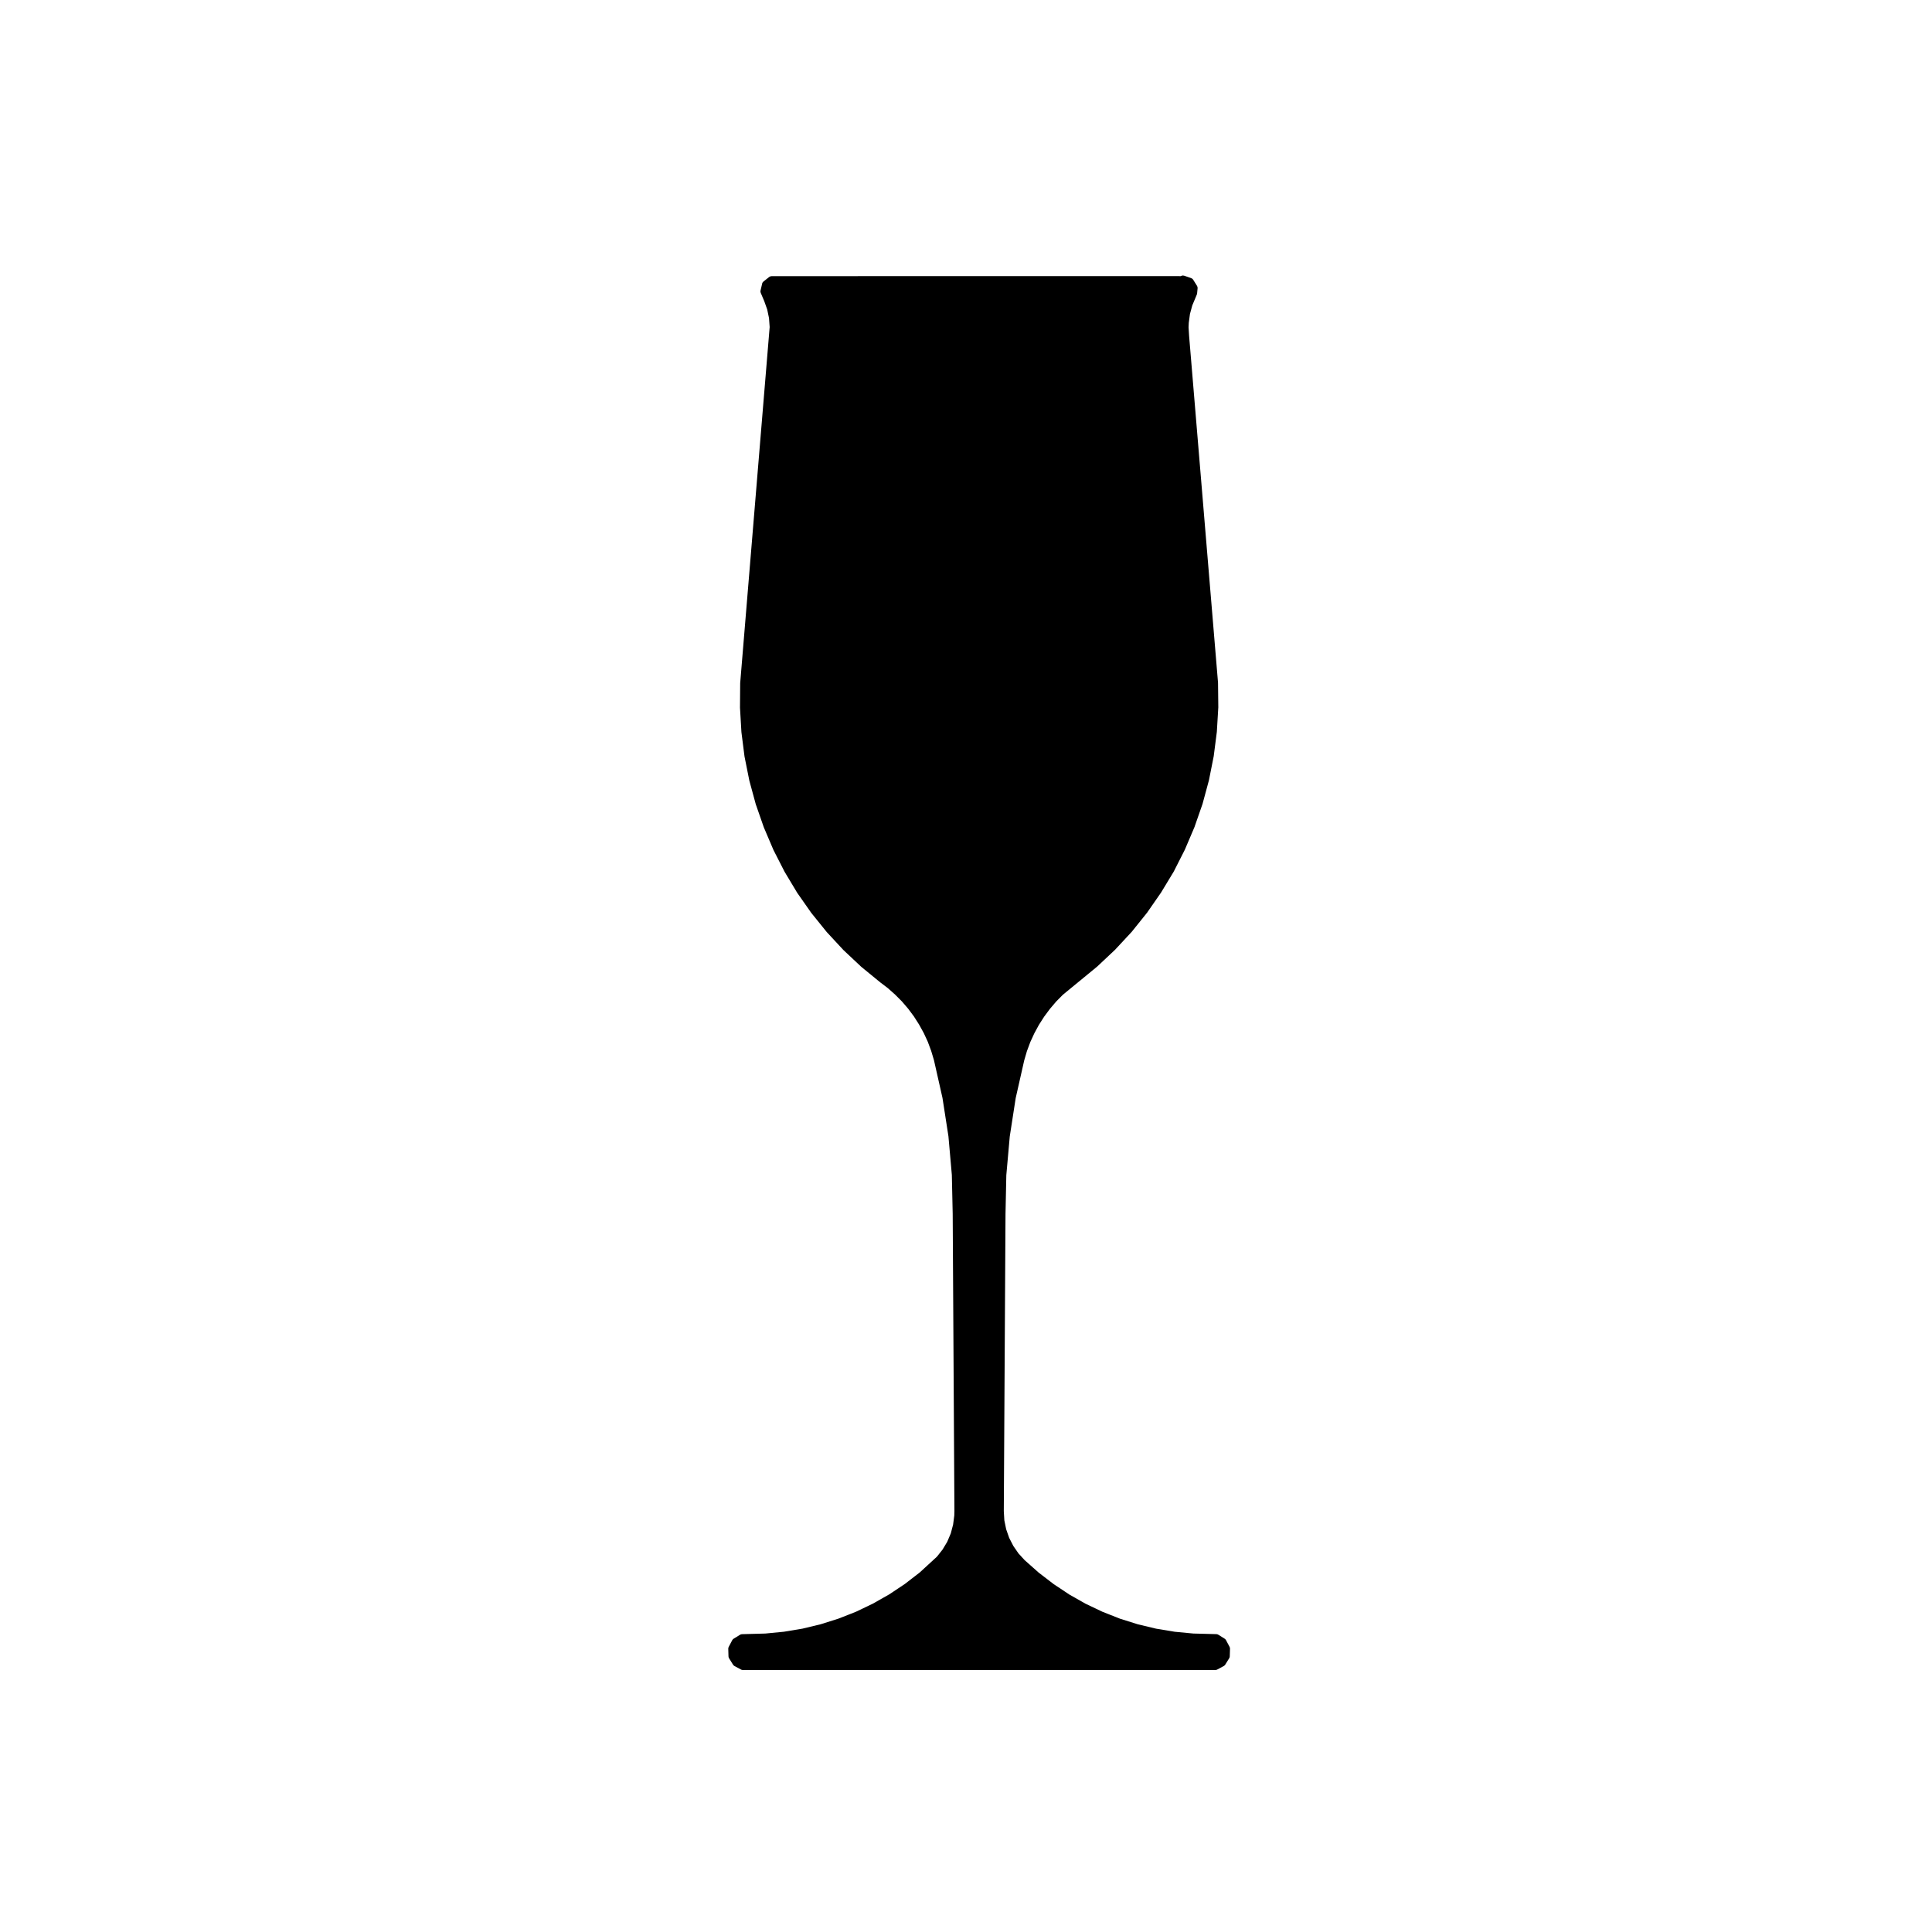 <?xml version="1.0" encoding="UTF-8"?>
<!-- The Best Svg Icon site in the world: iconSvg.co, Visit us! https://iconsvg.co -->
<svg fill="#000000" width="800px" height="800px" version="1.1" viewBox="144 144 512 512" xmlns="http://www.w3.org/2000/svg">
 <path d="m466.59 586.44 1.719-0.926c0.156-0.086 0.289-0.207 0.379-0.352l1.059-1.703c0.098-0.152 0.145-0.324 0.152-0.504l0.066-2.016c0.004-0.176-0.035-0.352-0.117-0.508l-0.945-1.777c-0.086-0.156-0.207-0.289-0.352-0.379l-1.691-1.059c-0.152-0.098-0.324-0.145-0.504-0.152l-6.109-0.16-4.949-0.473-4.922-0.816-4.848-1.16-4.742-1.492-4.621-1.824-4.488-2.137-4.328-2.453-4.133-2.754-3.945-3.027-3.723-3.305-1.637-1.785-1.367-1.98-1.102-2.144-0.797-2.281-0.484-2.352-0.145-2.449 0.453-78.781 0.215-10.27 0.91-10.238 1.57-10.16 2.266-10.02 0.715-2.445 0.898-2.41 1.062-2.309 1.223-2.254 1.379-2.156 1.531-2.066 1.652-1.941 1.789-1.812 9.059-7.438 4.742-4.457 4.43-4.766 4.074-5.074 3.699-5.332 3.371-5.57 2.938-5.793 2.551-5.992 2.137-6.137 1.699-6.277 1.266-6.375 0.828-6.457 0.387-6.492-0.07-6.504-7.664-91.871-0.145-2.336 0.055-1.199 0.312-2.328 0.613-2.262 1.199-2.871c0.047-0.098 0.07-0.203 0.082-0.301l0.133-1.391c0.02-0.223-0.035-0.441-0.152-0.629l-1.027-1.637c-0.117-0.195-0.309-0.344-0.523-0.418l-1.84-0.637c-0.215-0.074-0.449-0.082-0.656 0l-0.395 0.133c-0.082-0.02-0.16-0.031-0.246-0.031l-82.055 0.004-26.012 0.012c-0.227 0-0.441 0.082-0.621 0.215l-1.516 1.199c-0.176 0.141-0.309 0.336-0.352 0.559l-0.43 1.84c-0.051 0.211-0.031 0.422 0.055 0.625l0.922 2.168 0.789 2.215 0.48 2.293 0.172 2.371-7.812 94.359-0.051 6.5 0.379 6.492 0.82 6.457 1.273 6.367 1.707 6.277 2.137 6.133 2.551 5.992 2.957 5.793 3.344 5.566 3.734 5.332 4.09 5.066 4.414 4.762 4.742 4.457 5.004 4.098 2.031 1.547 1.918 1.703 1.797 1.805 1.668 1.945 1.531 2.055 1.371 2.156 1.238 2.246 1.059 2.297 0.898 2.414 0.734 2.449 2.262 10.02 1.578 10.16 0.902 10.238 0.227 10.316 0.457 78.766-0.035 1.195-0.312 2.394-0.613 2.332-0.945 2.231-1.246 2.074-1.492 1.879-4.547 4.176-3.934 3.039-4.144 2.762-4.316 2.449-4.484 2.152-4.637 1.824-4.727 1.496-4.84 1.168-4.906 0.816-4.938 0.48-6.184 0.168c-0.176 0.004-0.344 0.055-0.492 0.145l-1.723 1.059c-0.156 0.098-0.281 0.227-0.363 0.387l-0.938 1.777c-0.086 0.156-0.121 0.324-0.117 0.504l0.059 2.016c0.004 0.176 0.059 0.348 0.152 0.504l1.062 1.703c0.098 0.145 0.227 0.273 0.379 0.352l1.723 0.926c0.145 0.082 0.312 0.117 0.48 0.117h125.26c0.164-0.004 0.324-0.043 0.477-0.121z"/>
</svg>